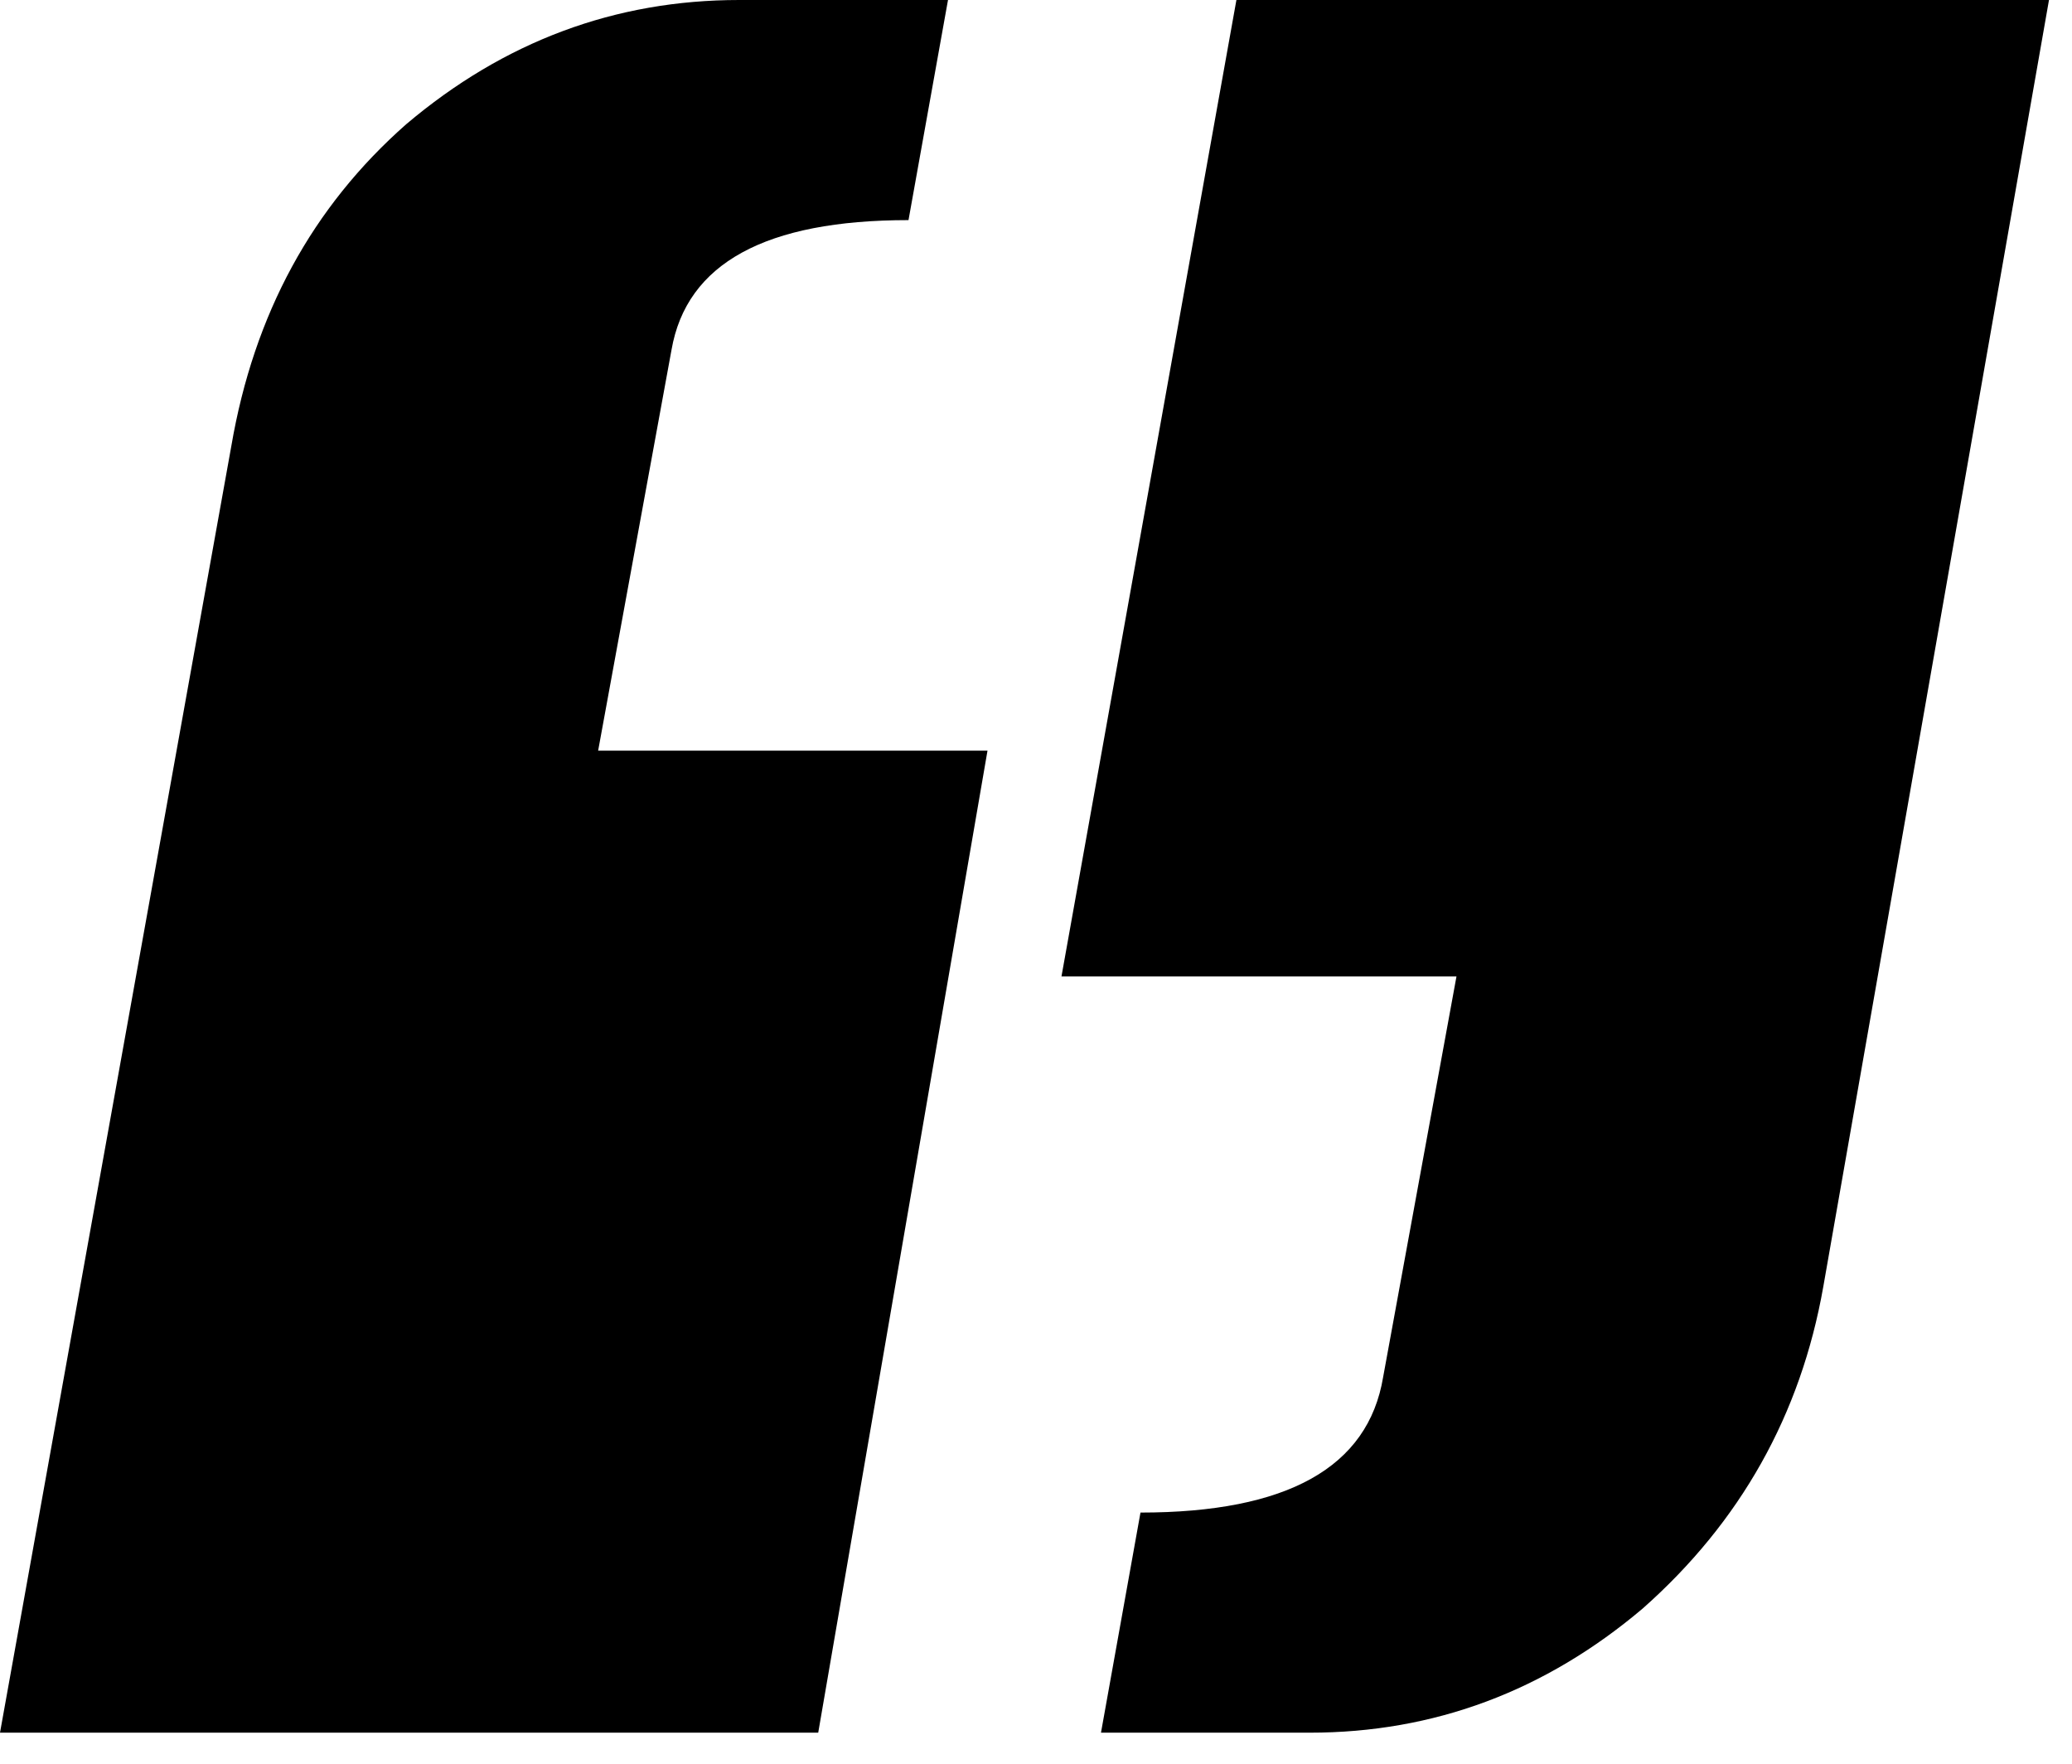 <svg xmlns="http://www.w3.org/2000/svg" width="47" height="40" fill="none"><path fill="#000" d="M28.046 0h18.432l-5.12 29.184c-.512 2.901-1.877 5.333-4.096 7.296-2.218 1.877-4.736 2.816-7.552 2.816h-4.736l.896-4.992c3.328 0 5.163-1.024 5.504-3.072l1.664-9.088h-8.96L28.046 0ZM18.56 39.296H0l5.248-29.184c.512-2.987 1.835-5.419 3.968-7.296C11.435.939 13.952 0 16.768 0h4.736l-.896 4.992c-3.243 0-5.035.981-5.376 2.944l-1.664 9.088H22.4l-3.84 22.272Z"/></svg>
